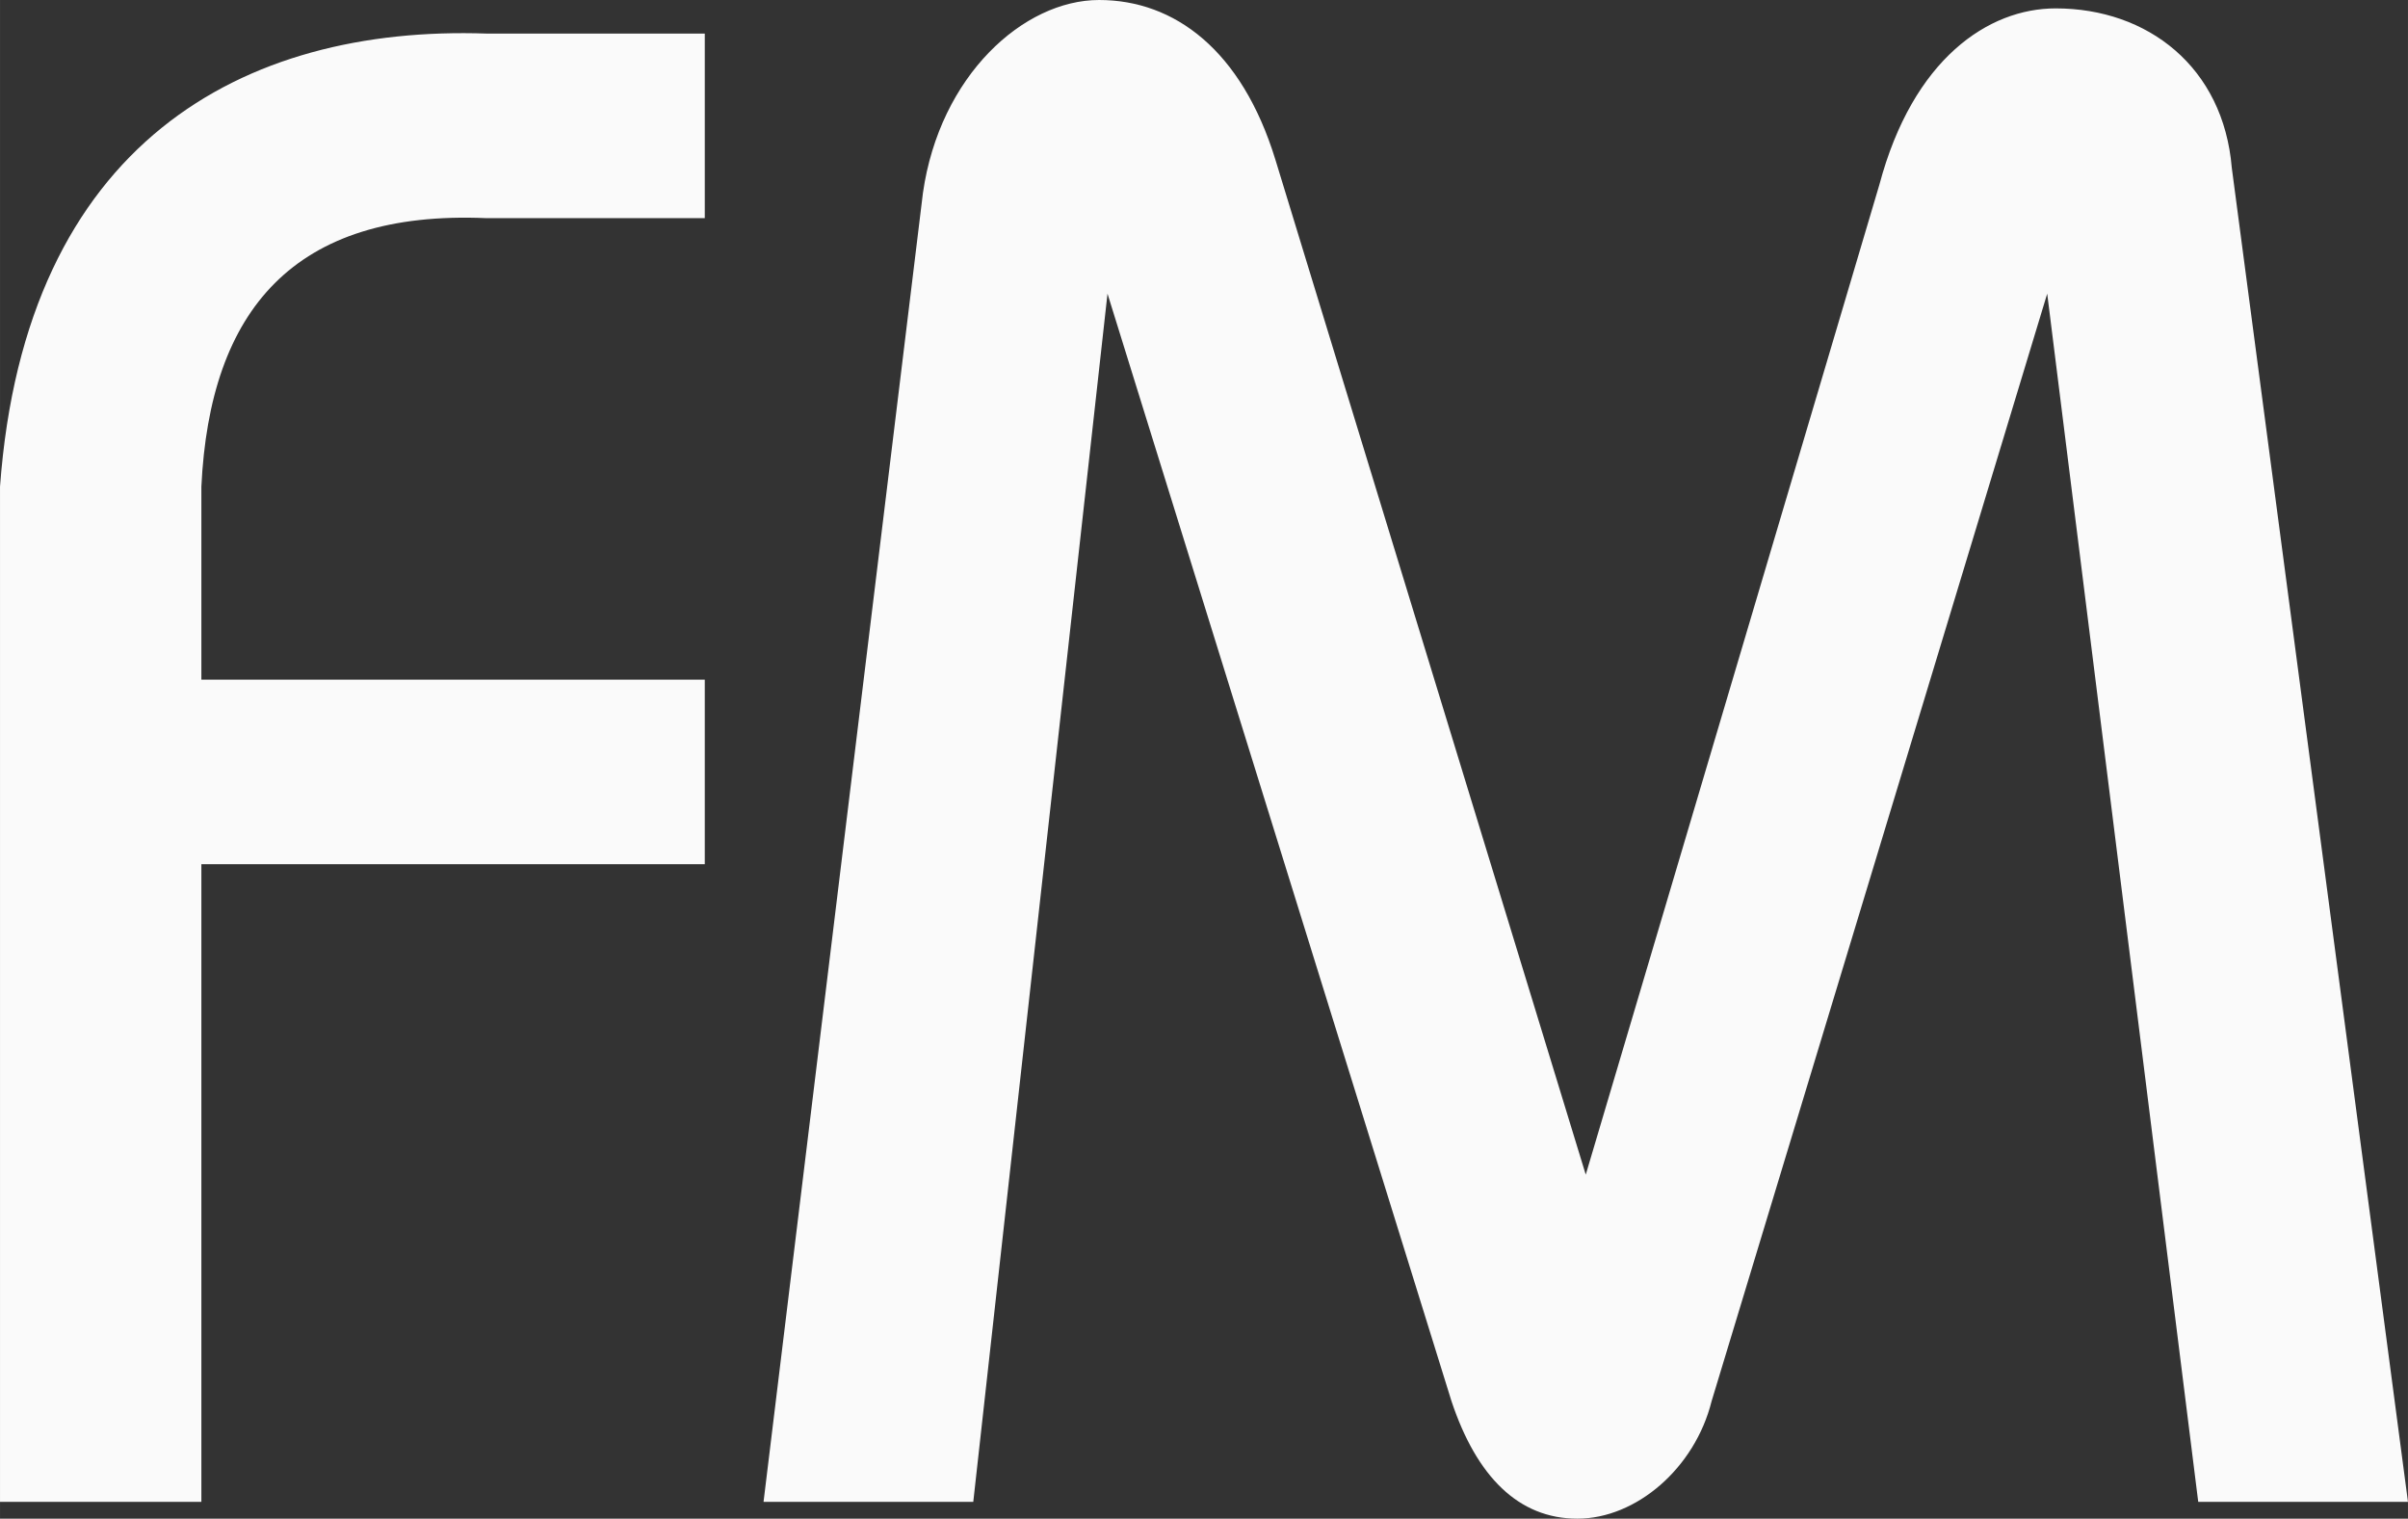 <?xml version="1.0" encoding="UTF-8" standalone="no"?>
<!-- Creator: CorelDRAW 2021 (64-Bit) -->

<svg
   xml:space="preserve"
   width="19.291mm"
   height="12.166mm"
   version="1.1"
   style="shape-rendering:geometricPrecision; text-rendering:geometricPrecision; image-rendering:optimizeQuality; fill-rule:evenodd; clip-rule:evenodd"
   viewBox="0 0 5349.58 3373.79"
   id="svg10"
   xmlns="http://www.w3.org/2000/svg"
   xmlns:svg="http://www.w3.org/2000/svg">
 <rect x="0" y="0" width="5349.58" height="3373.79" fill="#333333" stroke="none"/>
 <defs
   id="defs4">
  <style
   type="text/css"
   id="style2">
   <![CDATA[
    .fil0 {fill:#FAFAFA;fill-rule:nonzero}
   ]]>
  </style>
 </defs>
 <g
   id="Plan_x0020_1">
  <path
   class="fil0"
   d="M-0 3336.52l447.34 0 0 -1416.61 1118.38 0 0 -410.09 -1118.38 0 0 -428.7c18.66,-391.43 205.05,-615.11 633.75,-596.48l484.64 0 0 -410.07 -484.64 0c-540.54,-18.64 -1025.18,242.32 -1081.09,1006.54l0 2255.4zm1696.2 0l466 0 298.22 -2684.13 764.23 2460.45c55.93,167.75 149.14,260.95 279.62,260.95 130.48,0 260.95,-111.84 298.22,-260.95l745.59 -2460.45 335.52 2684.13 465.97 0 -391.43 -2963.72c-18.64,-223.68 -186.38,-354.16 -391.43,-354.16 -149.11,0 -316.86,111.84 -391.43,391.43l-652.38 2199.5 -689.68 -2255.4c-74.54,-242.32 -223.65,-354.16 -391.43,-354.16 -167.75,0 -354.13,167.75 -391.43,428.7l-354.13 2907.82 -0.03 0z"
   id="path7" />
 </g>
</svg>
